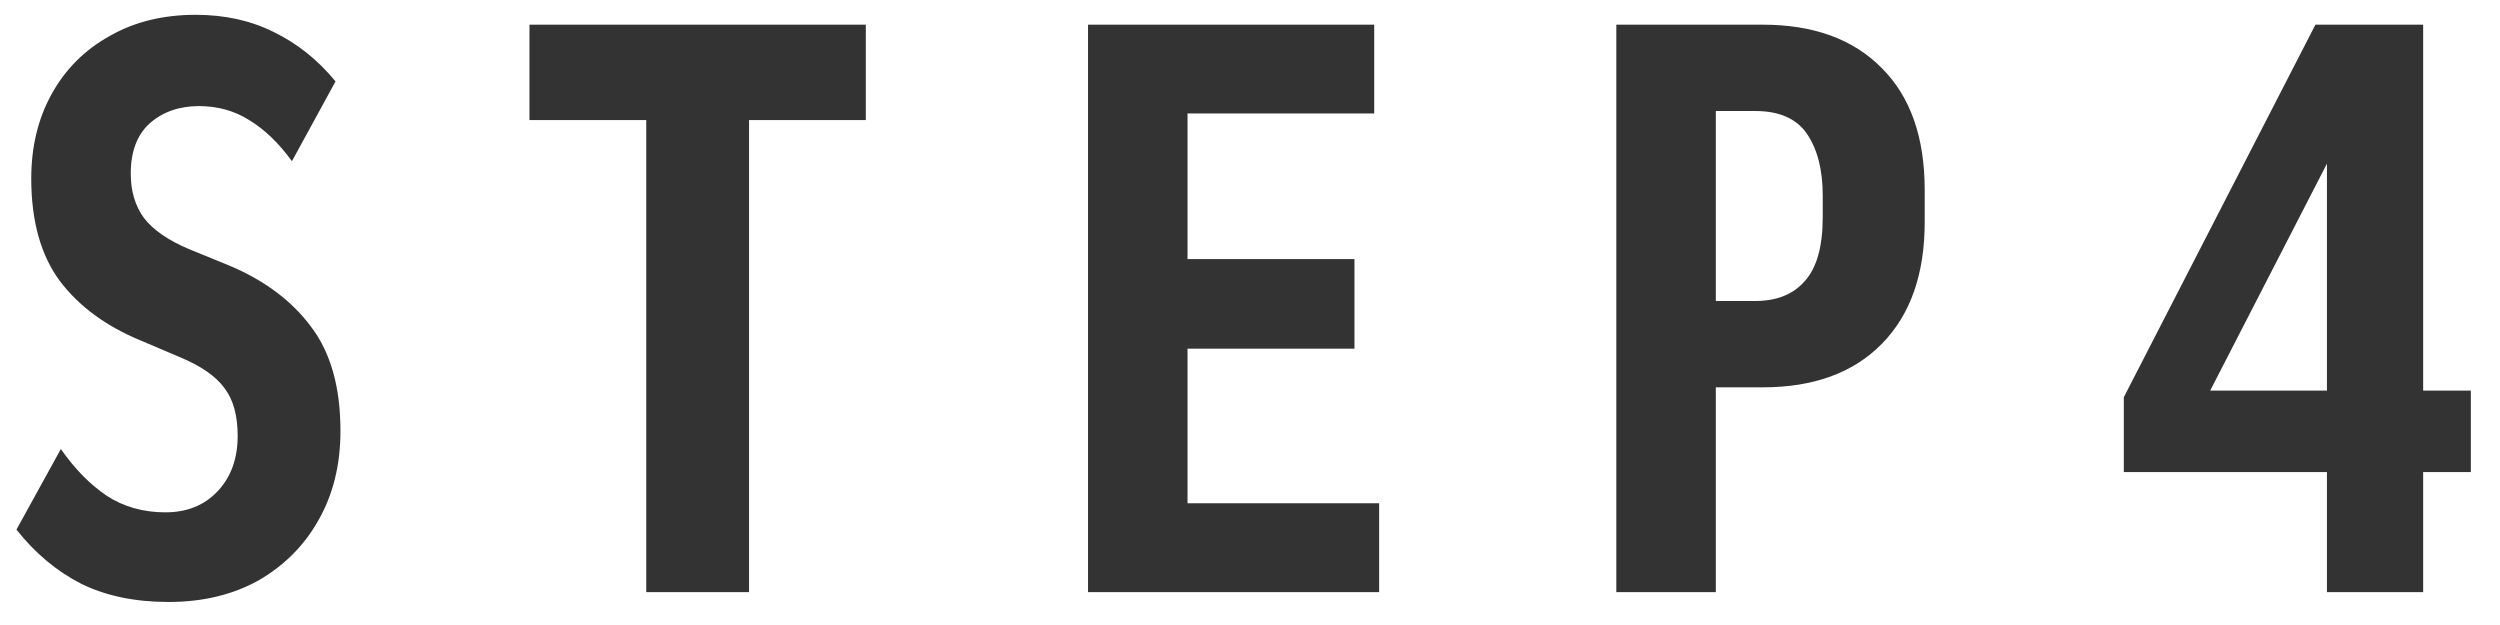 <svg width="76" height="19" viewBox="0 0 76 19" fill="none" xmlns="http://www.w3.org/2000/svg">
<path d="M5.125 18.3C4.108 18.3 3.225 18.117 2.475 17.75C1.725 17.367 1.067 16.817 0.5 16.1L1.85 13.65C2.267 14.25 2.733 14.725 3.25 15.075C3.767 15.408 4.358 15.575 5.025 15.575C5.675 15.575 6.2 15.367 6.6 14.95C7.017 14.517 7.225 13.95 7.225 13.25C7.225 12.633 7.092 12.15 6.825 11.8C6.558 11.433 6.1 11.117 5.45 10.85L4.275 10.35C3.225 9.917 2.408 9.317 1.825 8.55C1.242 7.767 0.95 6.725 0.95 5.425C0.95 4.458 1.158 3.6 1.575 2.85C1.992 2.1 2.575 1.517 3.325 1.1C4.075 0.667 4.95 0.45 5.95 0.45C6.833 0.45 7.625 0.625 8.325 0.975C9.042 1.325 9.667 1.825 10.2 2.475L8.875 4.9C8.475 4.35 8.042 3.933 7.575 3.65C7.125 3.367 6.617 3.225 6.05 3.225C5.45 3.225 4.95 3.4 4.55 3.75C4.167 4.1 3.975 4.608 3.975 5.275C3.975 5.808 4.108 6.258 4.375 6.625C4.658 6.992 5.117 7.308 5.75 7.575L6.975 8.075C8.042 8.525 8.867 9.142 9.45 9.925C10.05 10.708 10.35 11.767 10.35 13.1C10.35 14.133 10.125 15.042 9.675 15.825C9.242 16.592 8.633 17.2 7.85 17.65C7.067 18.083 6.158 18.3 5.125 18.3ZM19.646 18V3.65H16.096V0.75H26.321V3.65H22.771V18H19.646ZM33.076 18V0.75H41.776V3.45H36.101V7.875H41.176V10.6H36.101V15.3H41.926V18H33.076ZM49.136 18V0.75H53.586C55.136 0.75 56.344 1.192 57.211 2.075C58.077 2.942 58.511 4.175 58.511 5.775V6.75C58.511 8.333 58.077 9.567 57.211 10.45C56.344 11.333 55.136 11.775 53.586 11.775H52.161V18H49.136ZM53.361 3.375H52.161V9.15H53.361C54.011 9.15 54.511 8.95 54.861 8.55C55.227 8.15 55.411 7.5 55.411 6.6V5.95C55.411 5.167 55.252 4.542 54.936 4.075C54.619 3.608 54.094 3.375 53.361 3.375ZM70.739 18V14.35H64.564V12.075L70.389 0.75H73.664V11.875H75.114V14.35H73.664V18H70.739ZM67.189 11.875H70.739V4.975L67.189 11.875Z" fill="#333333"/>
</svg>
